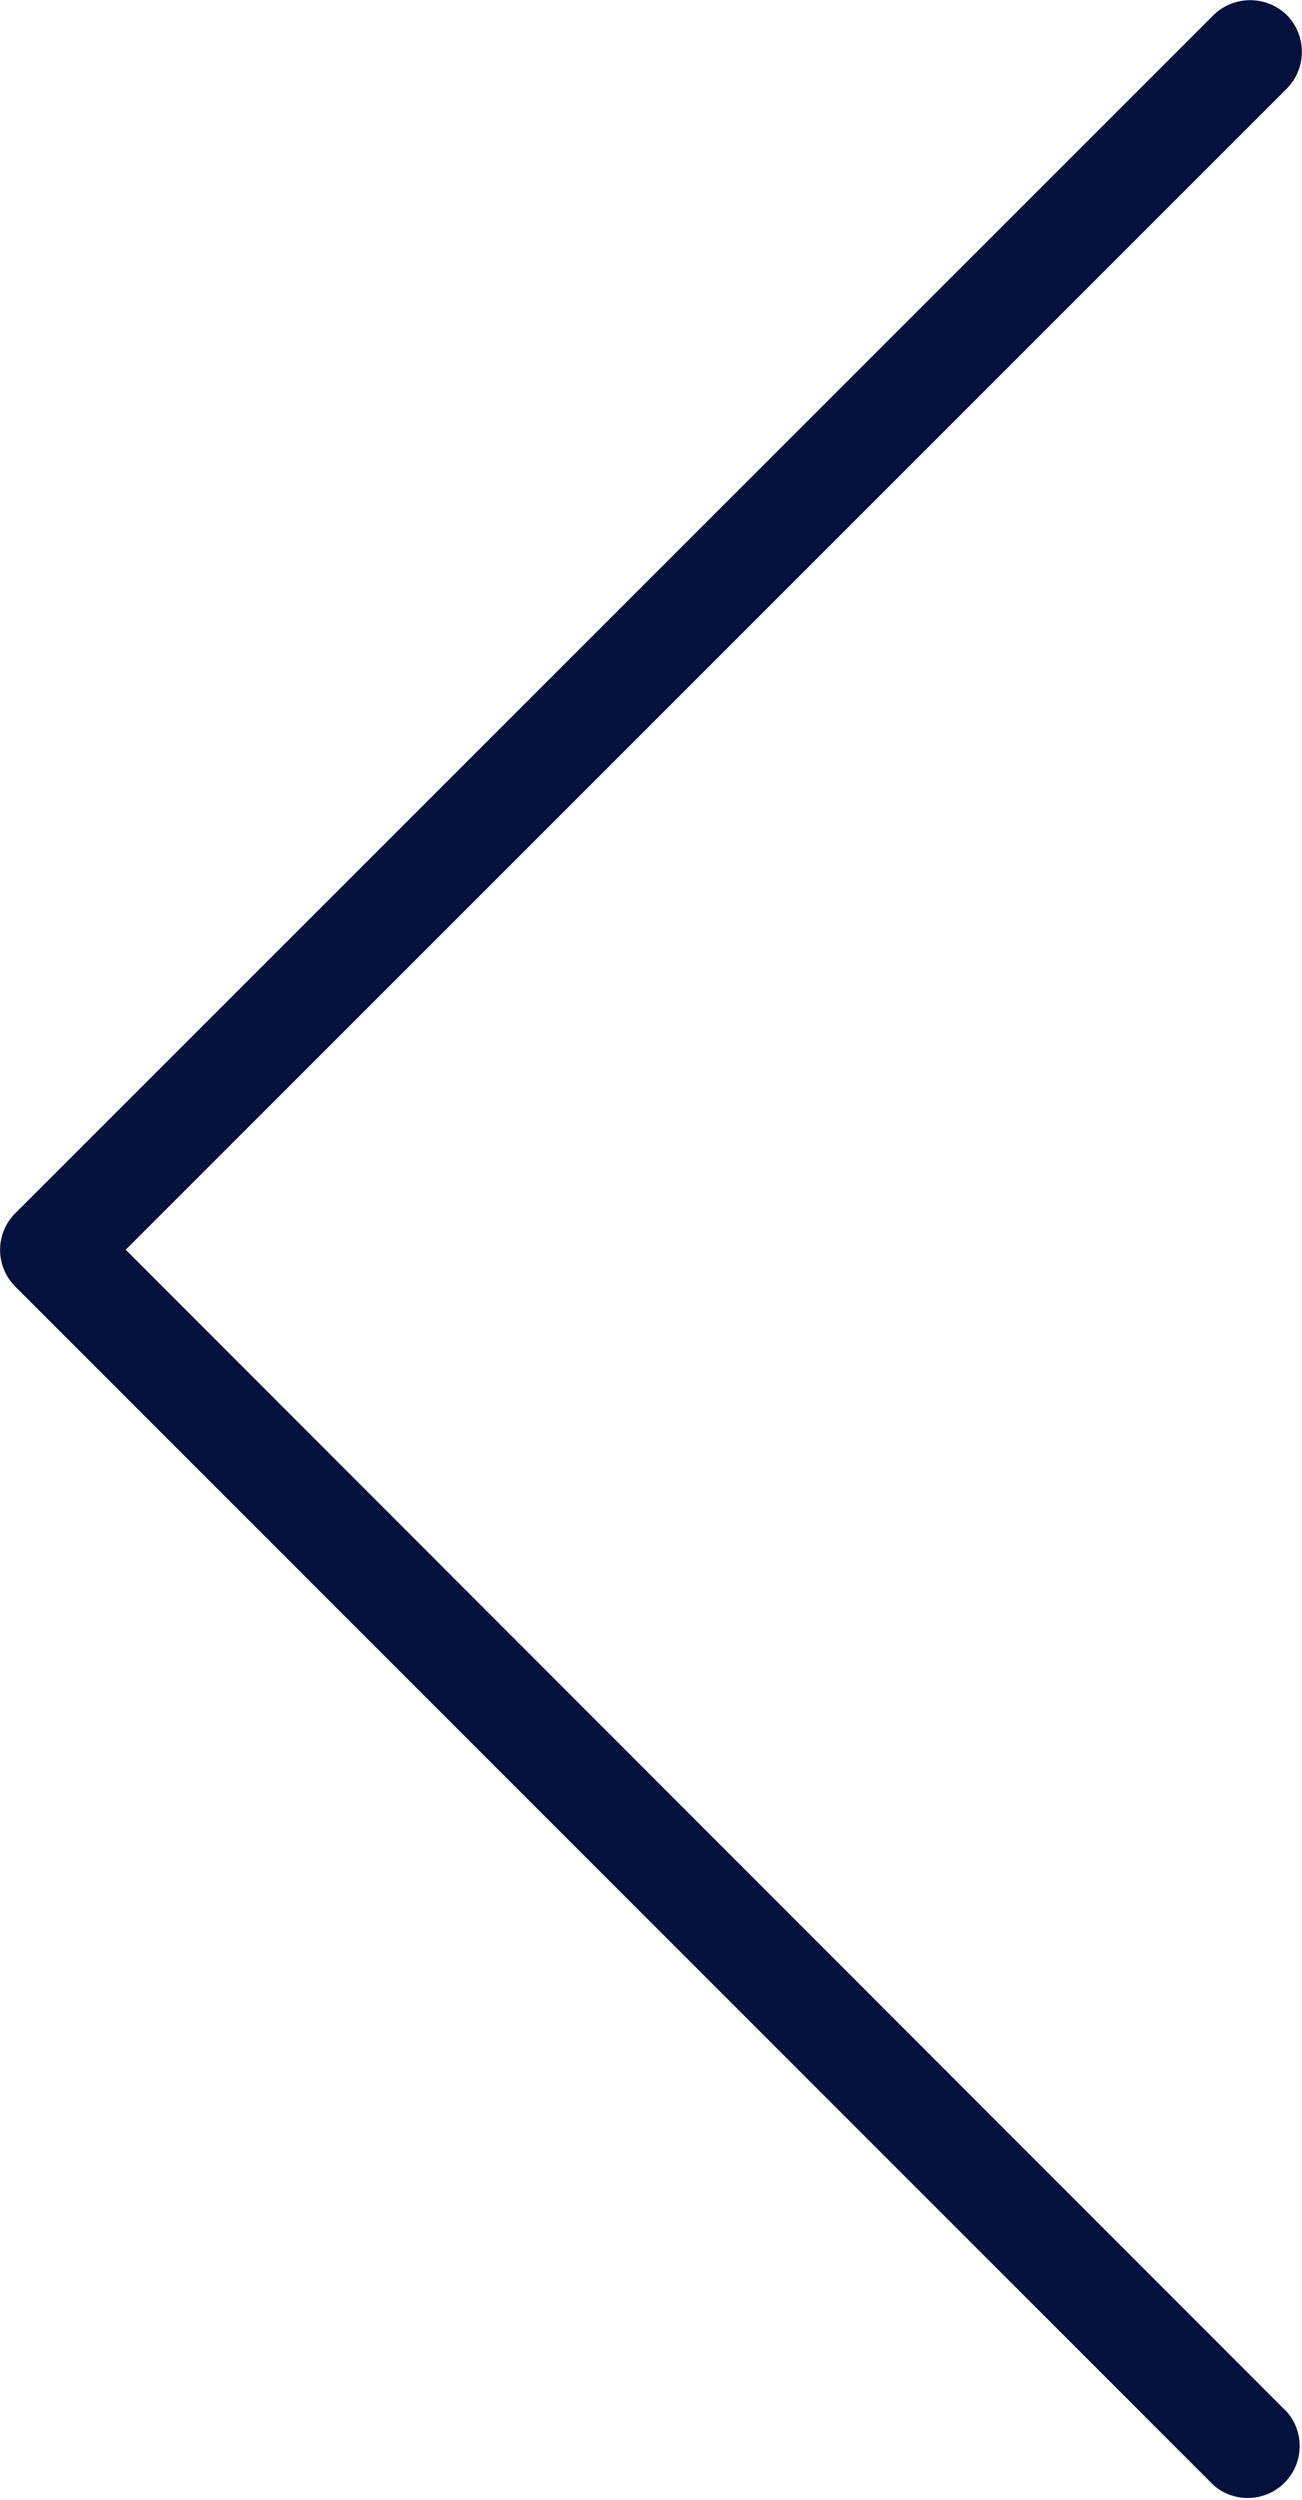 <svg xmlns="http://www.w3.org/2000/svg" viewBox="0 0 266.47 511.64">
  <defs>
    <style>
      .cls-1 {
        fill: #03113c;
      }
    </style>
  </defs>
  <title>Datový zdroj 2</title>
  <g id="Vrstva_2" data-name="Vrstva 2">
    <g id="Layer_1" data-name="Layer 1">
      <path class="cls-1" d="M25.73,255.76,263.49,18a10.72,10.72,0,0,0-.21-15,10.76,10.76,0,0,0-14.83,0L3.12,248.29a10.62,10.62,0,0,0,0,15L248.45,508.67a10.64,10.64,0,0,0,15-15Z"/>
    </g>
  </g>
</svg>

